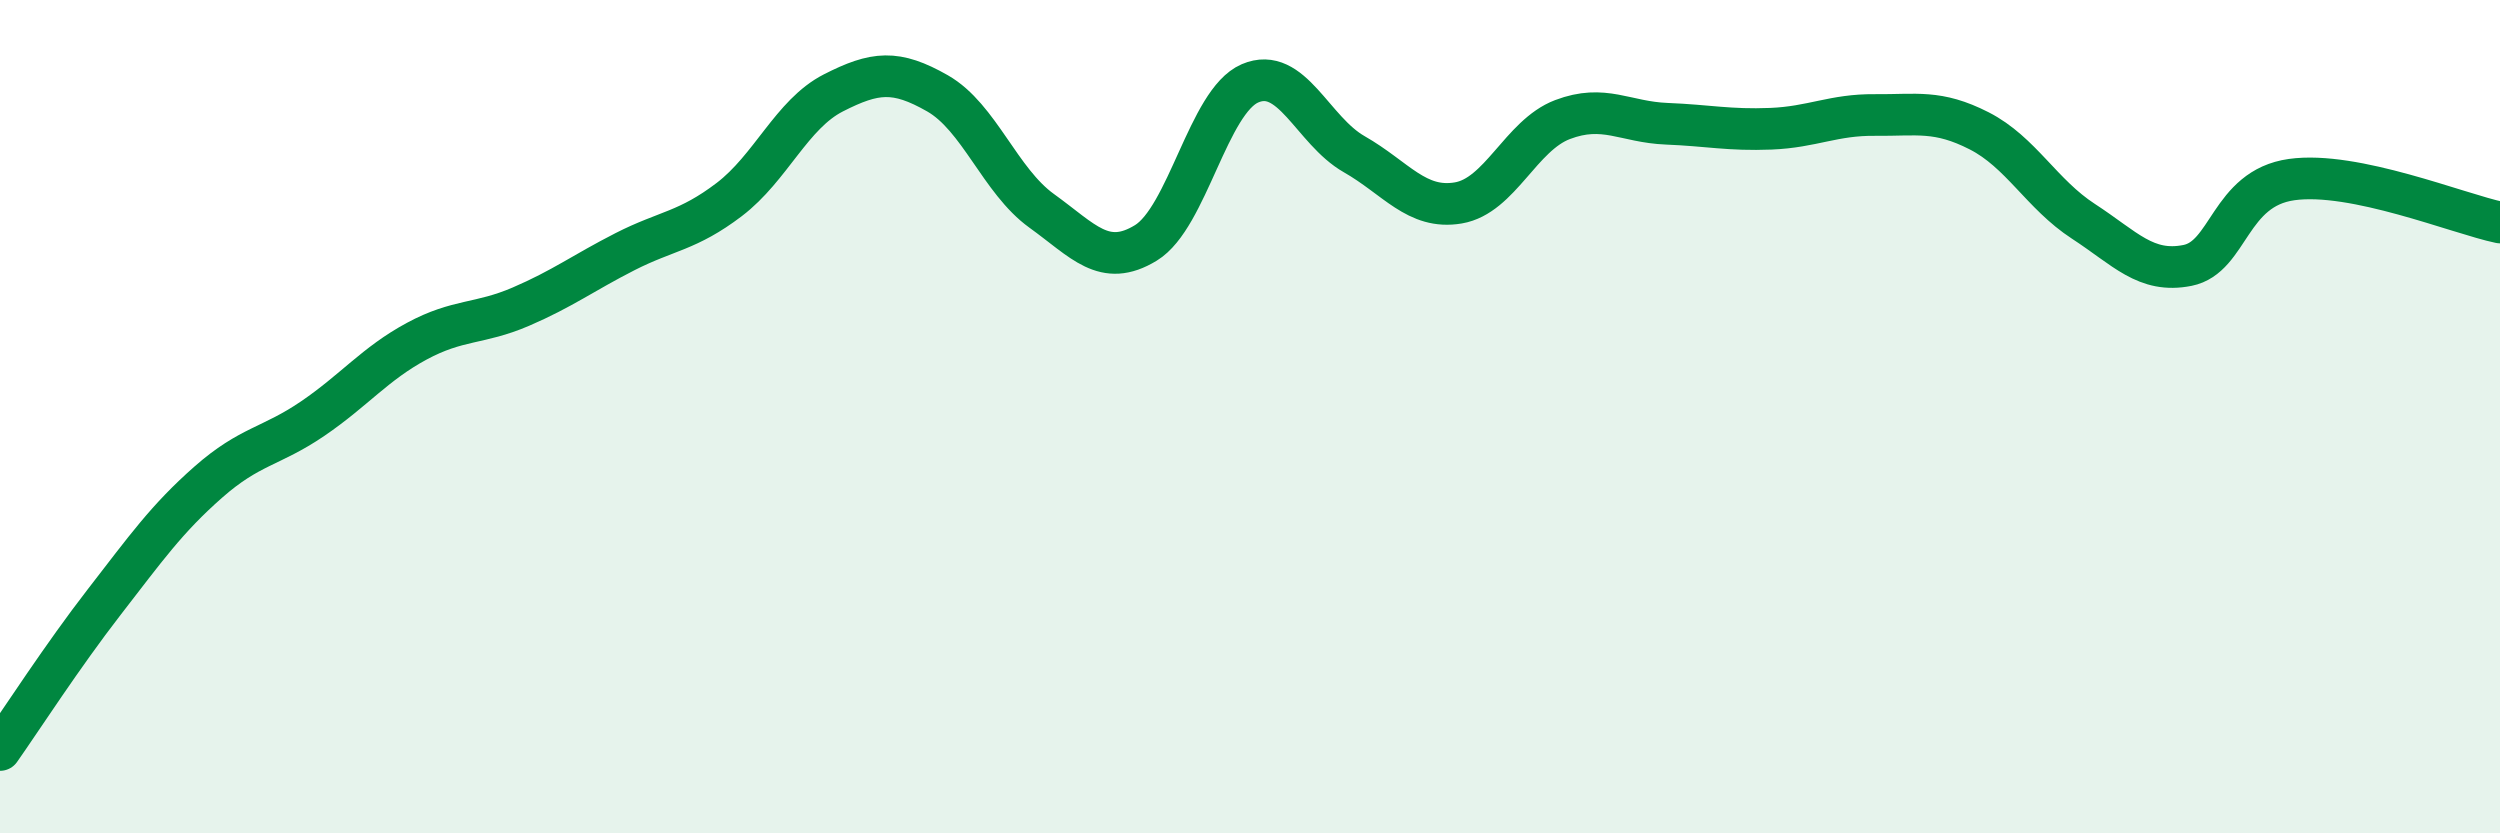 
    <svg width="60" height="20" viewBox="0 0 60 20" xmlns="http://www.w3.org/2000/svg">
      <path
        d="M 0,18 C 0.5,17.29 1.5,15.74 2.5,14.45 C 3.5,13.16 4,12.45 5,11.57 C 6,10.69 6.5,10.73 7.5,10.05 C 8.5,9.37 9,8.73 10,8.19 C 11,7.65 11.5,7.79 12.5,7.36 C 13.5,6.93 14,6.55 15,6.04 C 16,5.53 16.5,5.55 17.5,4.79 C 18.5,4.03 19,2.74 20,2.23 C 21,1.72 21.5,1.67 22.5,2.24 C 23.5,2.81 24,4.34 25,5.06 C 26,5.78 26.5,6.44 27.5,5.83 C 28.5,5.22 29,2.43 30,2 C 31,1.57 31.5,3.13 32.5,3.7 C 33.5,4.27 34,5.04 35,4.87 C 36,4.7 36.5,3.25 37.5,2.87 C 38.5,2.49 39,2.93 40,2.97 C 41,3.01 41.5,3.13 42.5,3.09 C 43.5,3.05 44,2.75 45,2.76 C 46,2.77 46.5,2.63 47.5,3.14 C 48.5,3.65 49,4.66 50,5.31 C 51,5.96 51.5,6.57 52.5,6.37 C 53.5,6.17 53.5,4.52 55,4.31 C 56.5,4.1 59,5.13 60,5.34L60 20L0 20Z"
        fill="#008740"
        opacity="0.1"
        stroke-linecap="round"
        stroke-linejoin="round"
      />
      <path
        d="M 0,18 C 0.5,17.29 1.5,15.74 2.5,14.45 C 3.5,13.16 4,12.45 5,11.57 C 6,10.69 6.5,10.73 7.5,10.05 C 8.5,9.37 9,8.73 10,8.19 C 11,7.65 11.5,7.79 12.5,7.36 C 13.5,6.93 14,6.55 15,6.04 C 16,5.53 16.5,5.55 17.5,4.79 C 18.5,4.03 19,2.74 20,2.23 C 21,1.72 21.5,1.67 22.5,2.24 C 23.5,2.81 24,4.34 25,5.06 C 26,5.78 26.5,6.44 27.5,5.83 C 28.5,5.22 29,2.43 30,2 C 31,1.57 31.5,3.13 32.5,3.7 C 33.5,4.27 34,5.04 35,4.87 C 36,4.7 36.5,3.25 37.5,2.87 C 38.5,2.49 39,2.93 40,2.97 C 41,3.01 41.5,3.13 42.5,3.09 C 43.5,3.05 44,2.75 45,2.76 C 46,2.77 46.5,2.63 47.5,3.14 C 48.5,3.65 49,4.66 50,5.31 C 51,5.96 51.5,6.57 52.5,6.37 C 53.5,6.17 53.5,4.52 55,4.31 C 56.5,4.1 59,5.13 60,5.34"
        stroke="#008740"
        stroke-width="1"
        fill="none"
        stroke-linecap="round"
        stroke-linejoin="round"
      />
    </svg>
  